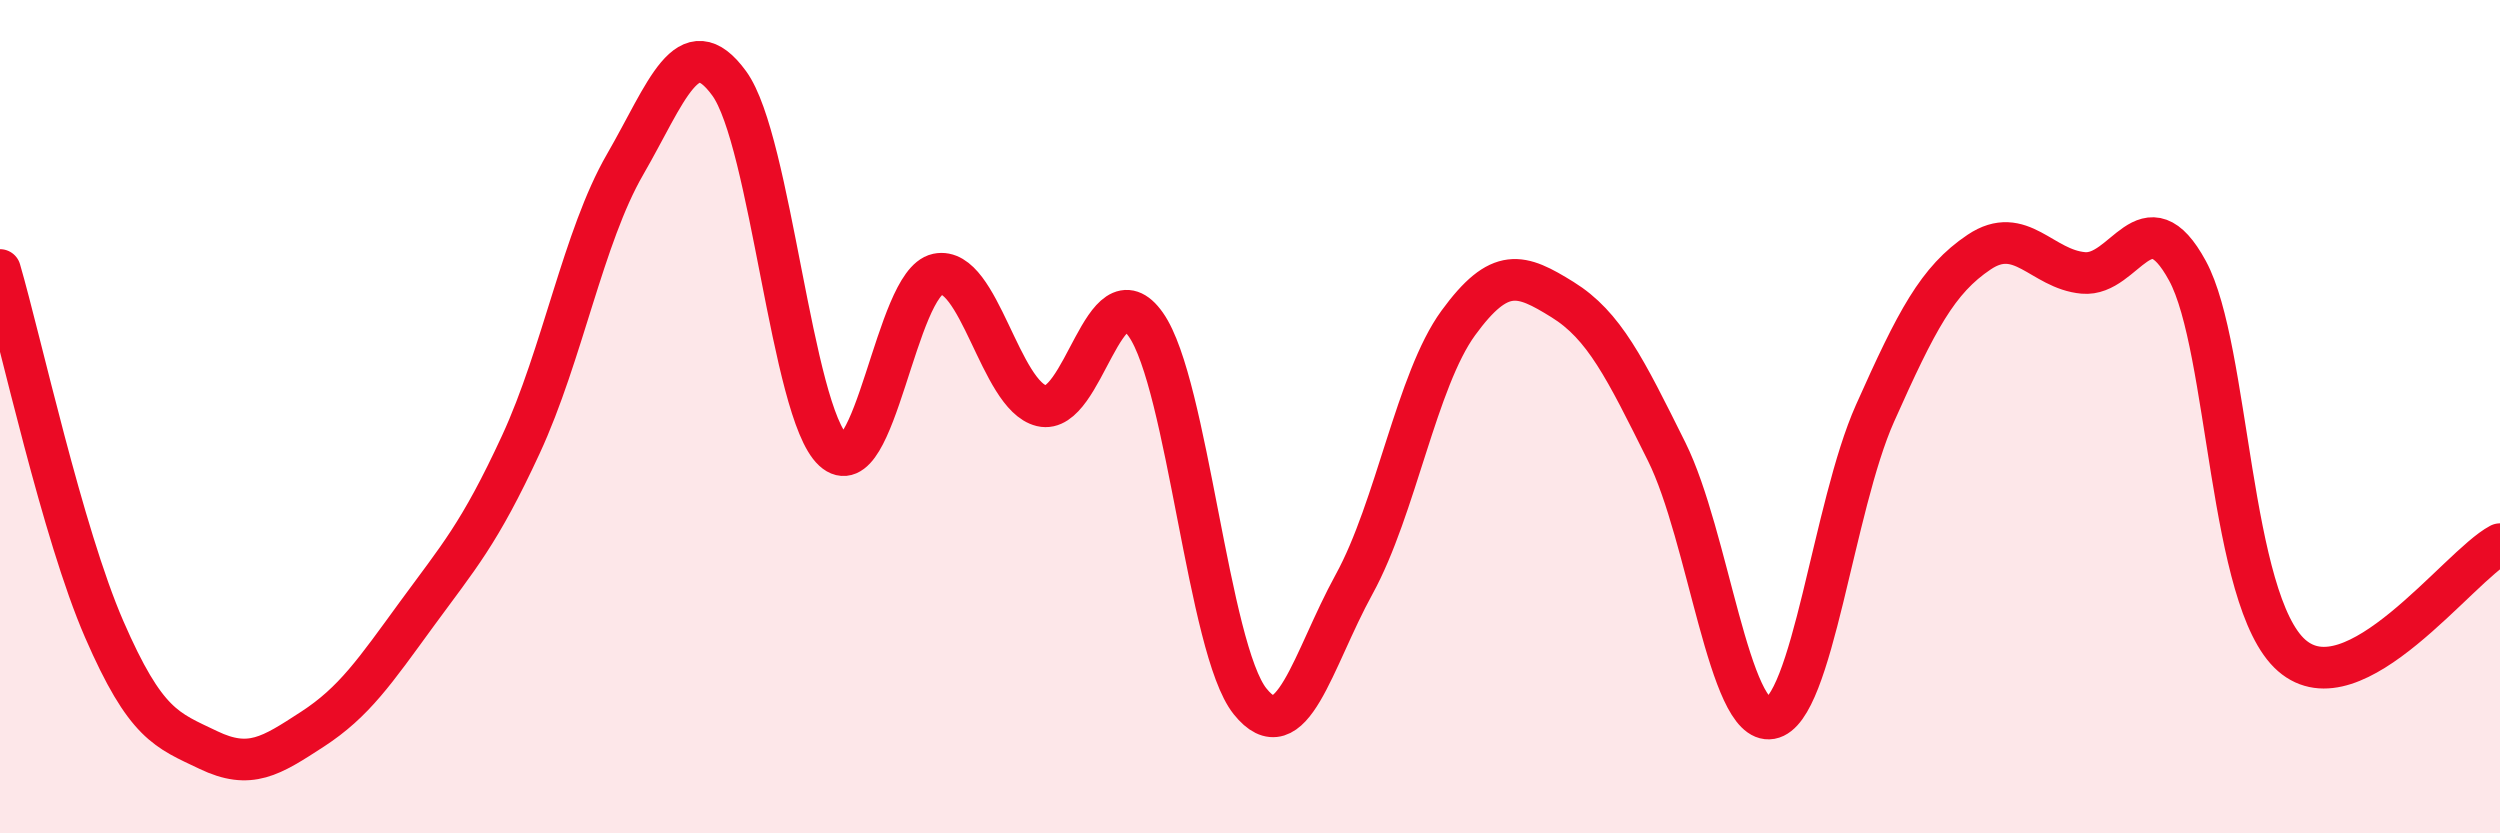 
    <svg width="60" height="20" viewBox="0 0 60 20" xmlns="http://www.w3.org/2000/svg">
      <path
        d="M 0,6.48 C 0.5,8.2 1.5,12.8 2.5,15.1 C 3.5,17.4 4,17.52 5,18 C 6,18.48 6.5,18.15 7.5,17.5 C 8.5,16.85 9,16.11 10,14.74 C 11,13.37 11.5,12.83 12.5,10.67 C 13.5,8.51 14,5.68 15,3.95 C 16,2.22 16.5,0.63 17.5,2 C 18.5,3.37 19,9.89 20,10.81 C 21,11.73 21.5,6.79 22.5,6.58 C 23.5,6.37 24,9.5 25,9.74 C 26,9.98 26.5,6.37 27.5,7.79 C 28.5,9.21 29,15.58 30,16.83 C 31,18.08 31.5,15.84 32.5,14.02 C 33.5,12.2 34,9.12 35,7.75 C 36,6.38 36.5,6.57 37.5,7.19 C 38.5,7.81 39,8.83 40,10.84 C 41,12.85 41.5,17.42 42.5,17.24 C 43.5,17.06 44,12.16 45,9.92 C 46,7.68 46.5,6.72 47.5,6.05 C 48.5,5.38 49,6.46 50,6.55 C 51,6.64 51.5,4.66 52.5,6.5 C 53.5,8.34 53.5,14.42 55,15.73 C 56.5,17.04 59,13.59 60,13.06L60 20L0 20Z"
        fill="#EB0A25"
        opacity="0.1"
        stroke-linecap="round"
        stroke-linejoin="round"
      />
      <path
        d="M 0,6.48 C 0.5,8.2 1.5,12.8 2.5,15.1 C 3.5,17.4 4,17.52 5,18 C 6,18.48 6.5,18.15 7.5,17.5 C 8.5,16.85 9,16.11 10,14.74 C 11,13.37 11.5,12.83 12.5,10.67 C 13.5,8.51 14,5.68 15,3.95 C 16,2.22 16.5,0.63 17.5,2 C 18.5,3.37 19,9.89 20,10.81 C 21,11.73 21.5,6.79 22.5,6.58 C 23.5,6.37 24,9.5 25,9.74 C 26,9.98 26.5,6.37 27.5,7.79 C 28.5,9.21 29,15.58 30,16.83 C 31,18.08 31.5,15.84 32.5,14.02 C 33.5,12.2 34,9.12 35,7.75 C 36,6.38 36.5,6.57 37.5,7.19 C 38.5,7.81 39,8.83 40,10.84 C 41,12.85 41.5,17.42 42.5,17.24 C 43.5,17.06 44,12.16 45,9.92 C 46,7.68 46.5,6.72 47.5,6.05 C 48.5,5.38 49,6.46 50,6.55 C 51,6.64 51.5,4.66 52.5,6.5 C 53.5,8.34 53.5,14.42 55,15.73 C 56.5,17.04 59,13.59 60,13.06"
        stroke="#EB0A25"
        stroke-width="1"
        fill="none"
        stroke-linecap="round"
        stroke-linejoin="round"
      />
    </svg>
  